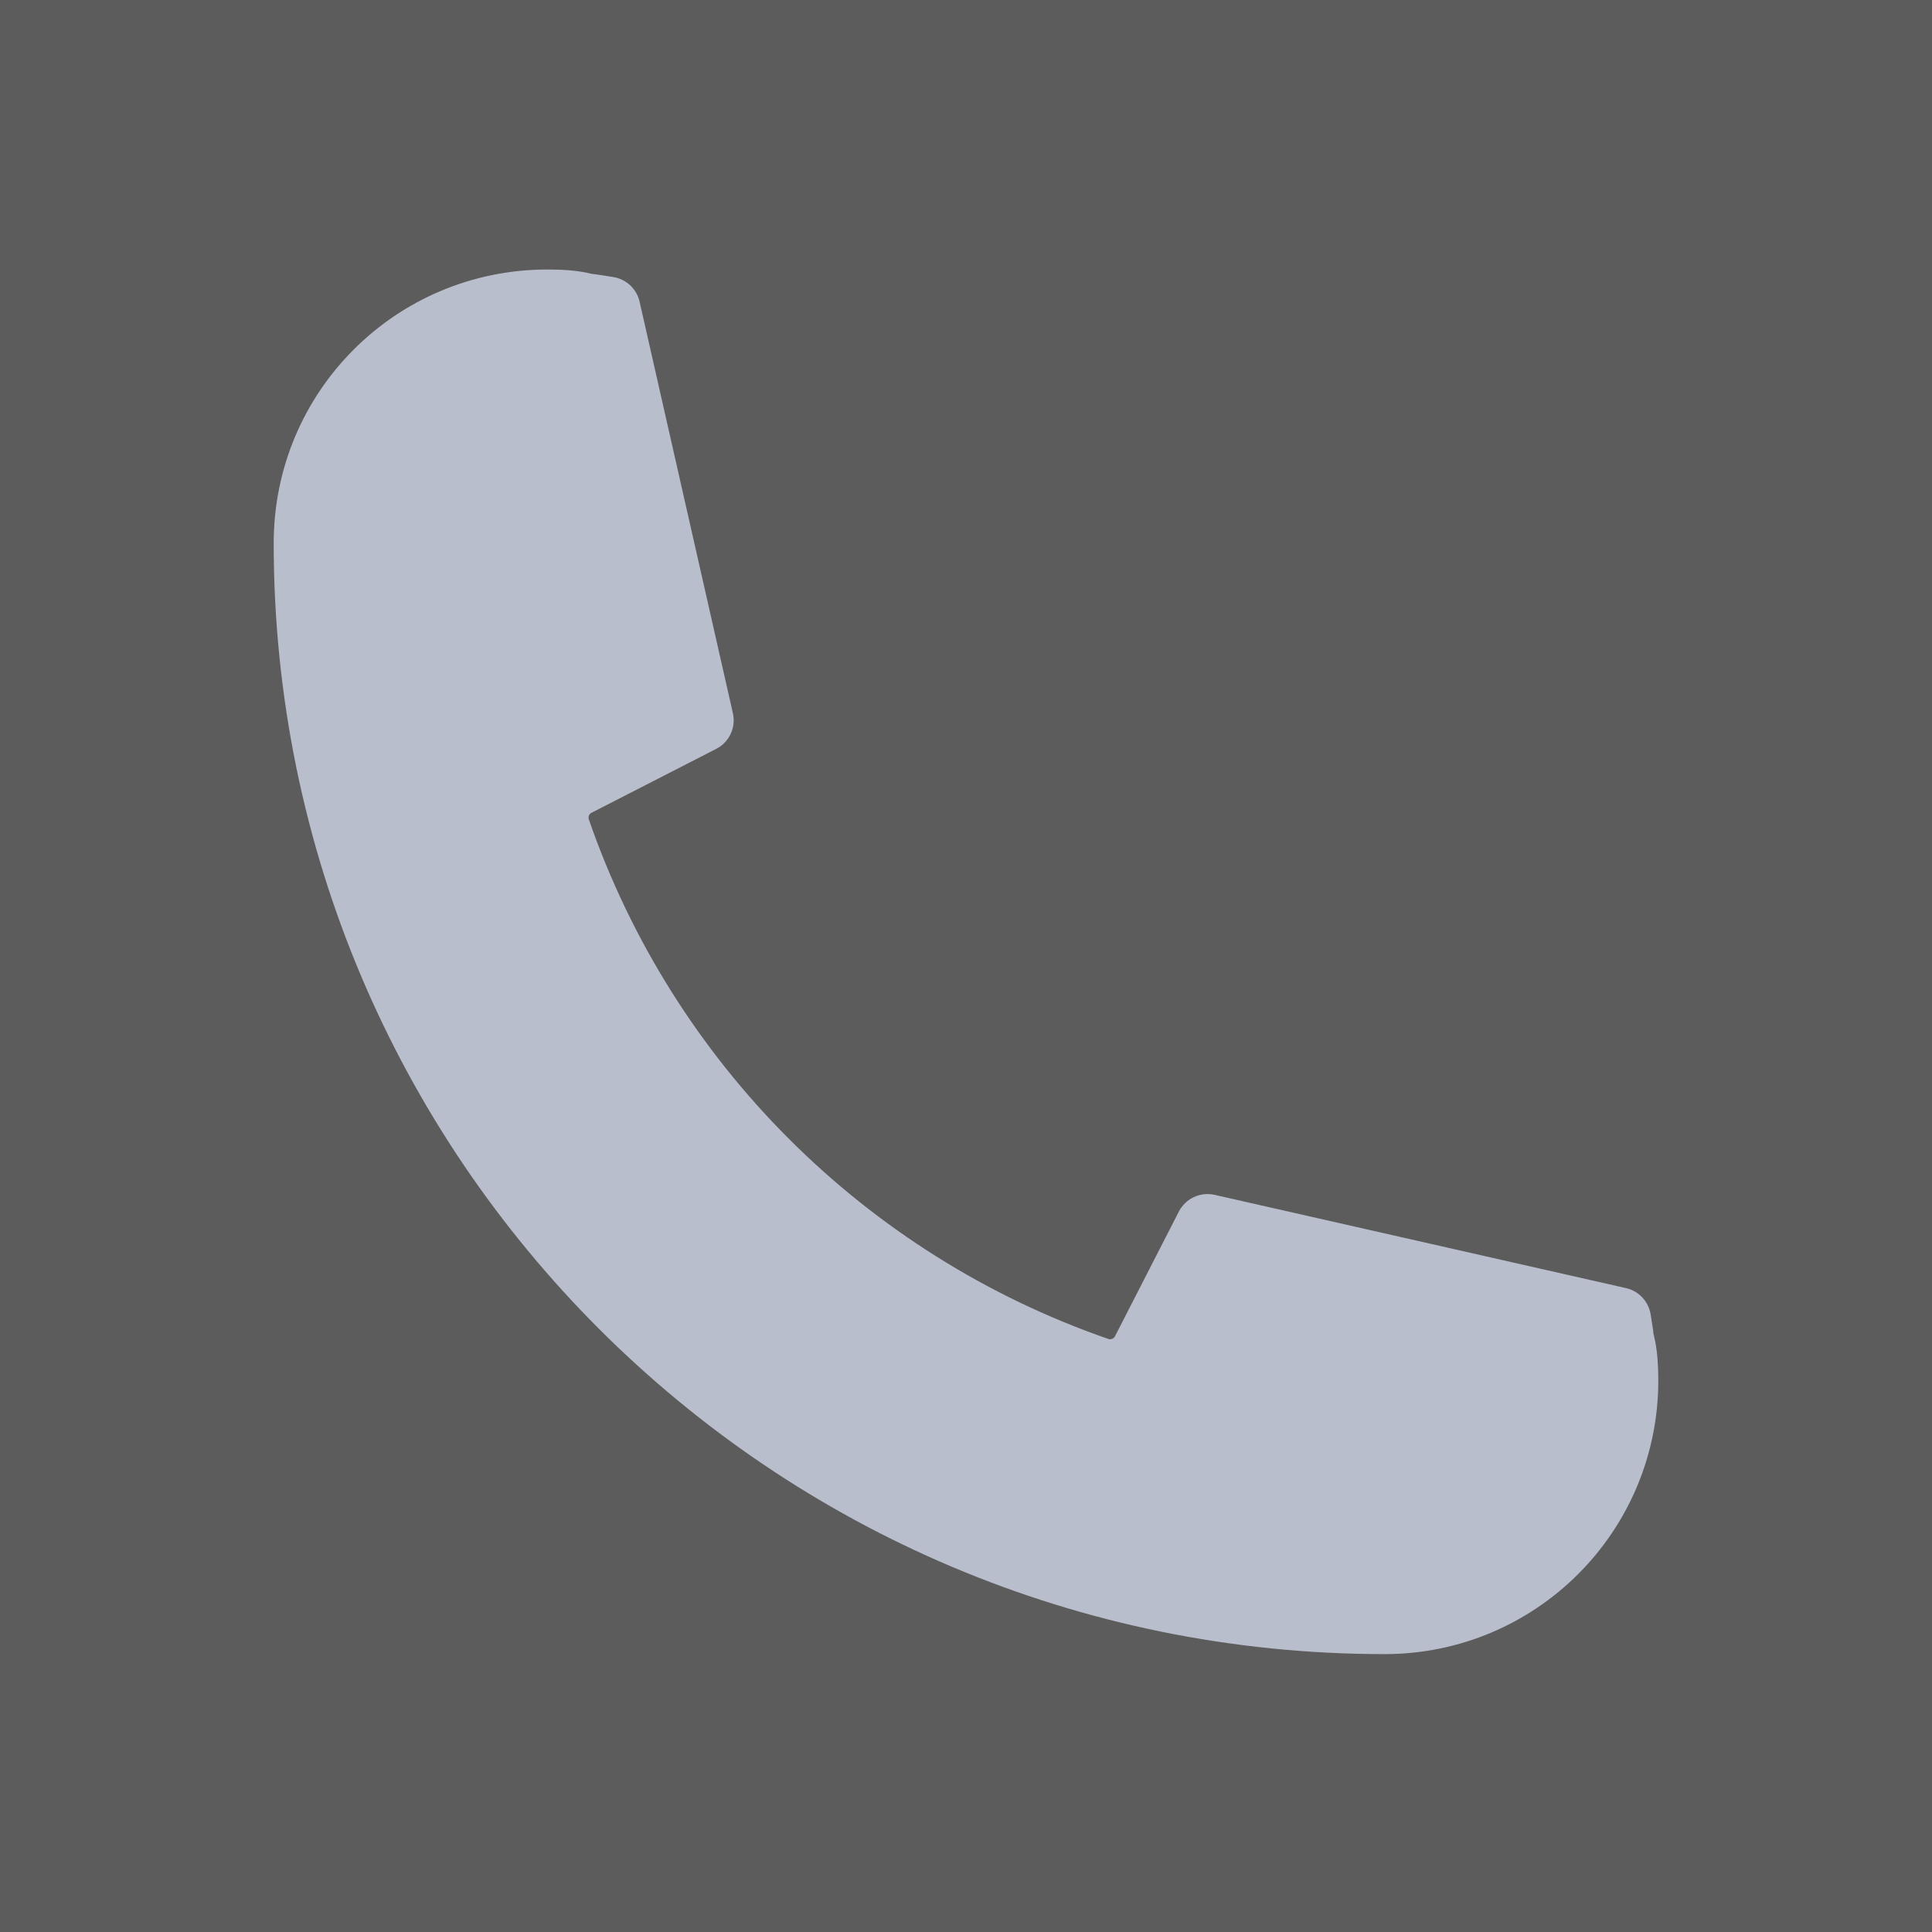 <svg width="18" height="18" viewBox="0 0 18 18" fill="none" xmlns="http://www.w3.org/2000/svg">
<rect x="0" y="0" width="18" height="18" fill="#333333" stroke="none"/>
<path d="M18 0H0V18H18V0Z" fill="white" fill-opacity="0.2"/>
<path fill-rule="evenodd" clip-rule="evenodd" d="M5.51 7.573L6.673 6.977C6.794 6.915 6.859 6.778 6.828 6.644L5.959 2.811C5.932 2.691 5.834 2.6 5.713 2.581L5.578 2.56L5.505 2.55L5.473 2.542C5.359 2.519 5.243 2.511 5.1 2.511C3.688 2.511 2.55 3.649 2.55 5.061C2.55 10.779 7.181 15.411 12.9 15.411C14.31 15.411 15.45 14.271 15.45 12.861C15.45 12.717 15.441 12.601 15.421 12.497L15.404 12.421L15.401 12.389L15.379 12.248C15.36 12.126 15.269 12.028 15.149 12.001L11.316 11.132C11.183 11.102 11.046 11.166 10.983 11.288L10.388 12.45C10.376 12.472 10.35 12.483 10.327 12.475C8.059 11.69 6.271 9.902 5.486 7.634C5.478 7.61 5.488 7.584 5.51 7.573Z" fill="#B8BECC"/>
</svg>
